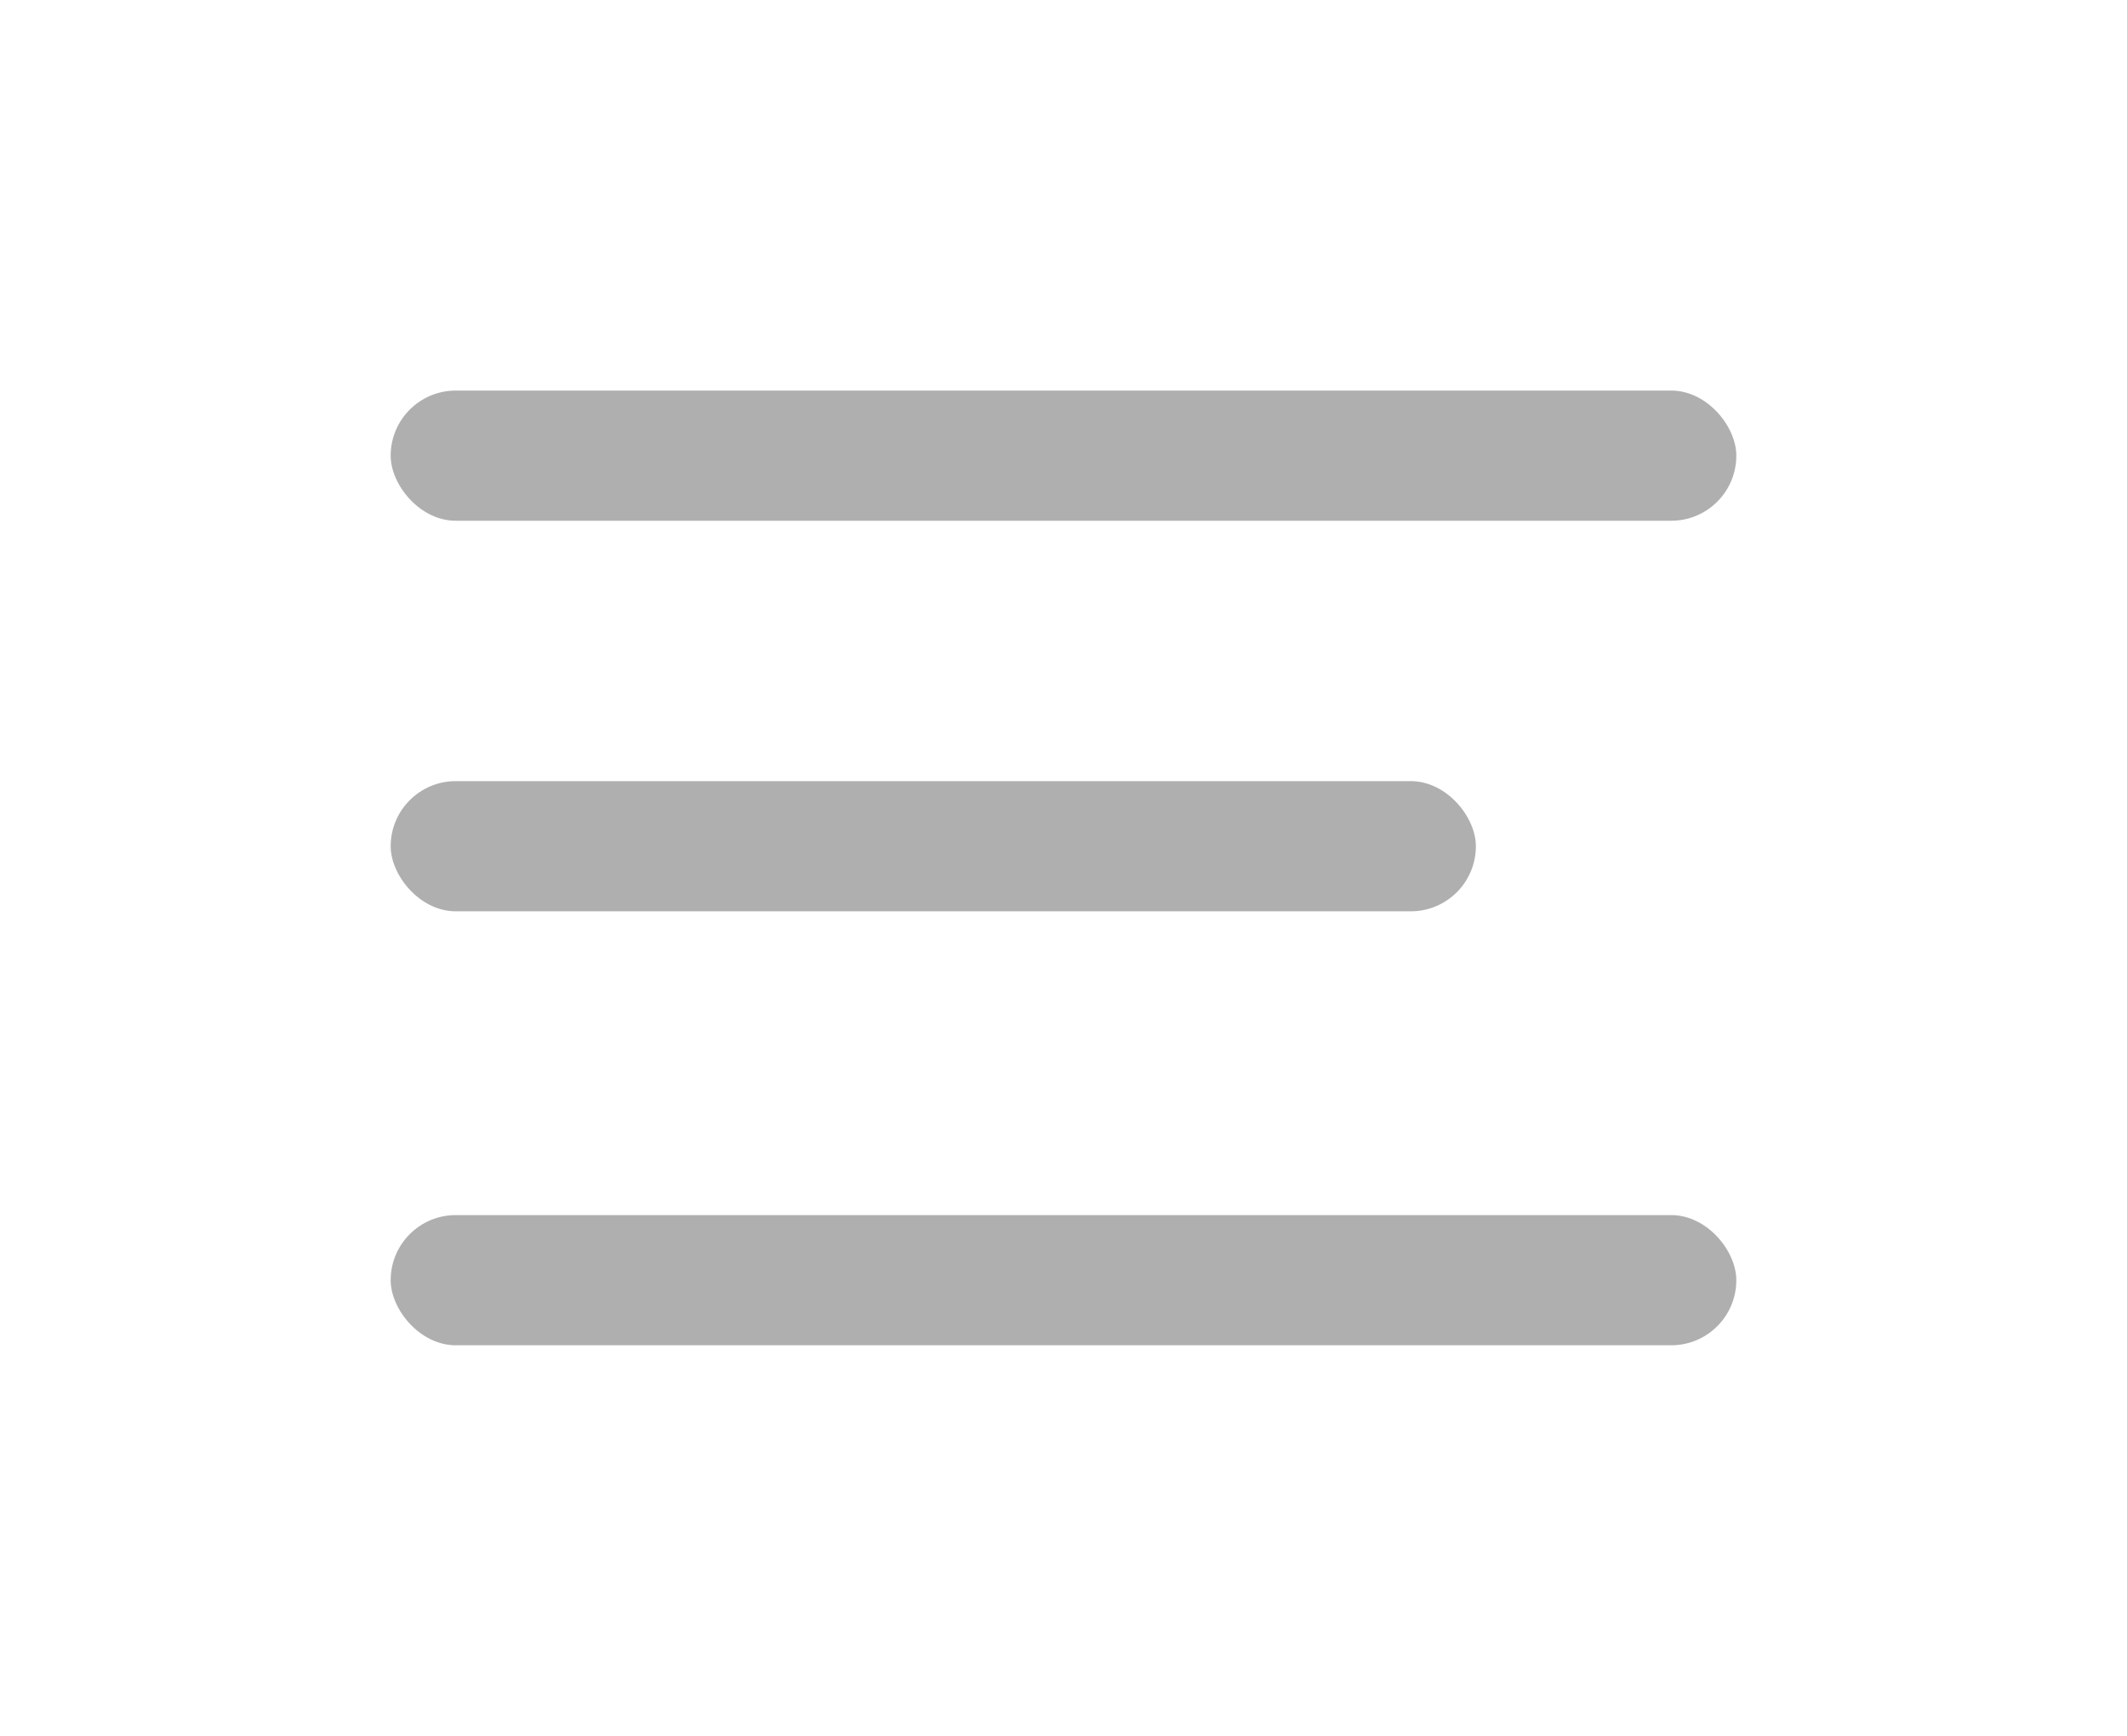 <svg xmlns="http://www.w3.org/2000/svg" xmlns:xlink="http://www.w3.org/1999/xlink" width="49" height="40" viewBox="0 0 49 40">
  <defs>
    <filter id="Rectangle_1291" x="0" y="0" width="49" height="21" filterUnits="userSpaceOnUse">
      <feOffset dy="3" input="SourceAlpha"/>
      <feGaussianBlur stdDeviation="3" result="blur"/>
      <feFlood flood-opacity="0.161"/>
      <feComposite operator="in" in2="blur"/>
      <feComposite in="SourceGraphic"/>
    </filter>
    <filter id="Rectangle_1292" x="0" y="9" width="43" height="21" filterUnits="userSpaceOnUse">
      <feOffset dy="3" input="SourceAlpha"/>
      <feGaussianBlur stdDeviation="3" result="blur-2"/>
      <feFlood flood-opacity="0.161"/>
      <feComposite operator="in" in2="blur-2"/>
      <feComposite in="SourceGraphic"/>
    </filter>
    <filter id="Rectangle_1293" x="0" y="19" width="49" height="21" filterUnits="userSpaceOnUse">
      <feOffset dy="3" input="SourceAlpha"/>
      <feGaussianBlur stdDeviation="3" result="blur-3"/>
      <feFlood flood-opacity="0.161"/>
      <feComposite operator="in" in2="blur-3"/>
      <feComposite in="SourceGraphic"/>
    </filter>
  </defs>
  <g id="Group_1597" data-name="Group 1597" transform="translate(-871 -1103)">
    <g transform="matrix(1, 0, 0, 1, 871, 1103)" filter="url(#Rectangle_1291)">
      <rect id="Rectangle_1291-2" data-name="Rectangle 1291" width="31" height="3" rx="1.5" transform="translate(9 6)" fill="#afafaf"/>
    </g>
    <g transform="matrix(1, 0, 0, 1, 871, 1103)" filter="url(#Rectangle_1292)">
      <rect id="Rectangle_1292-2" data-name="Rectangle 1292" width="25" height="3" rx="1.5" transform="translate(9 15)" fill="#afafaf"/>
    </g>
    <g transform="matrix(1, 0, 0, 1, 871, 1103)" filter="url(#Rectangle_1293)">
      <rect id="Rectangle_1293-2" data-name="Rectangle 1293" width="31" height="3" rx="1.5" transform="translate(9 25)" fill="#afafaf"/>
    </g>
  </g>
</svg>
